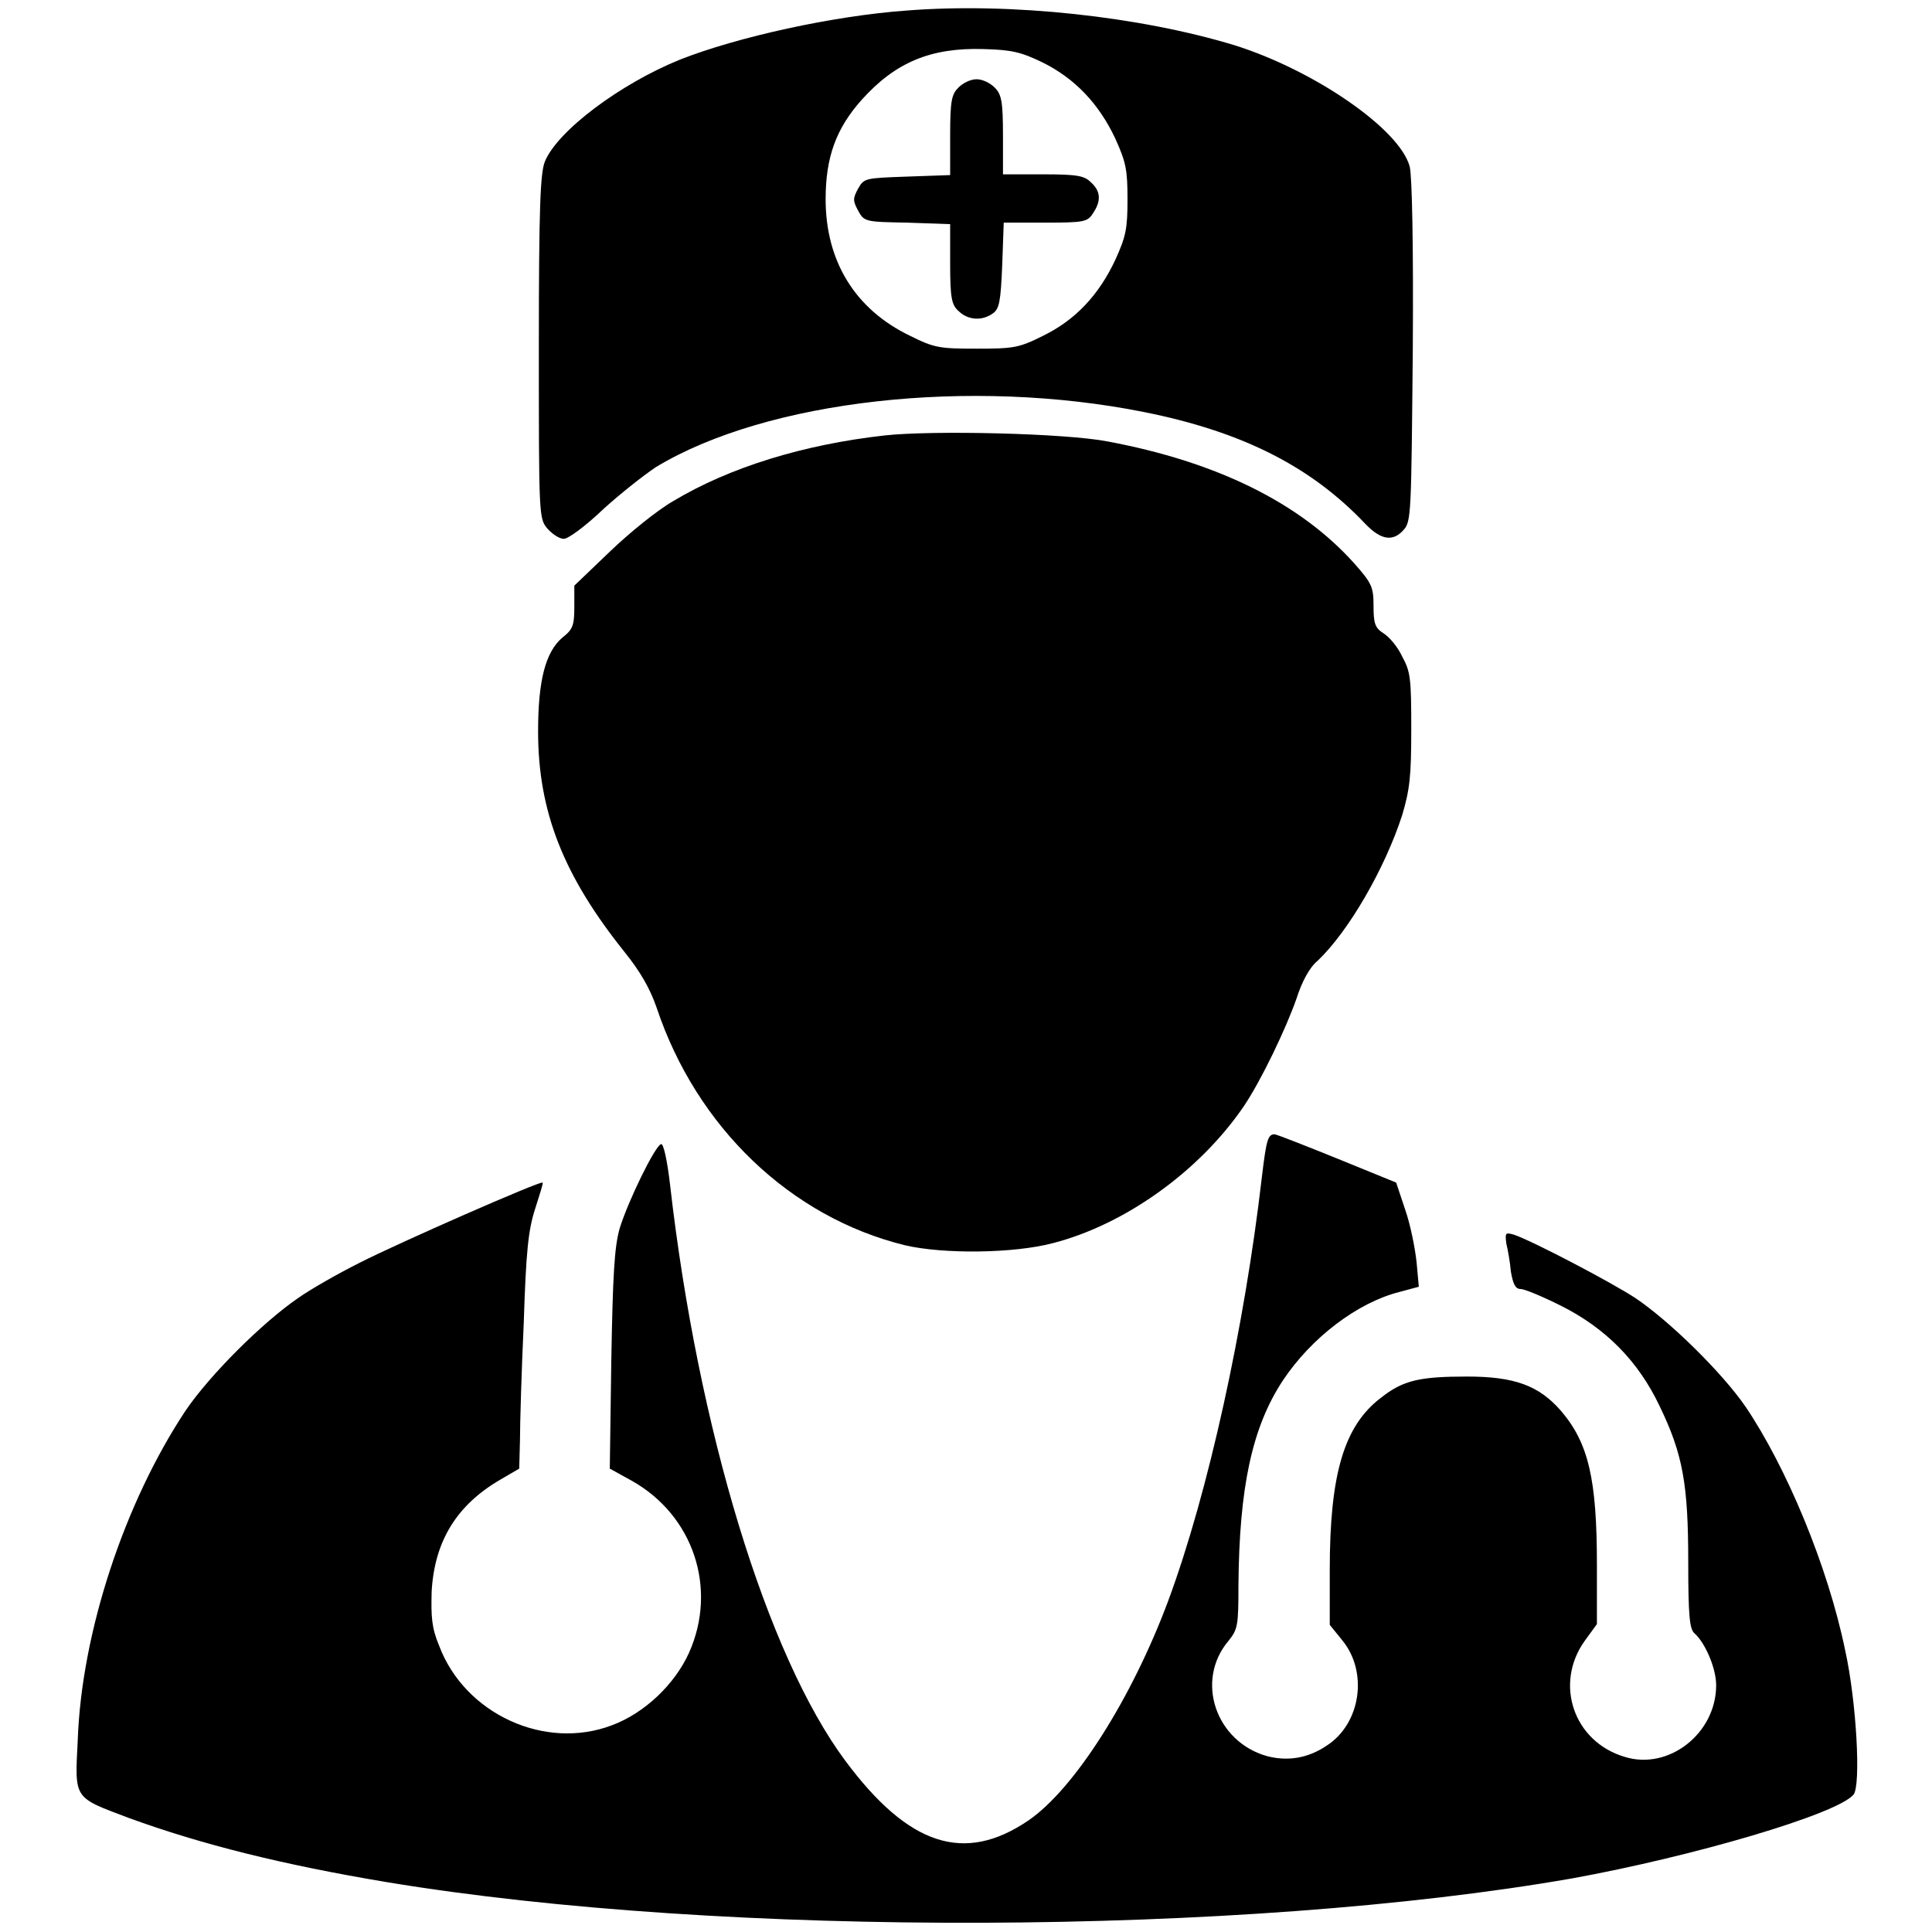 <?xml version="1.0" encoding="utf-8"?>
<!-- Svg Vector Icons : http://www.onlinewebfonts.com/icon -->
<!DOCTYPE svg PUBLIC "-//W3C//DTD SVG 1.1//EN" "http://www.w3.org/Graphics/SVG/1.1/DTD/svg11.dtd">
<svg version="1.1" xmlns="http://www.w3.org/2000/svg" xmlns:xlink="http://www.w3.org/1999/xlink" x="0px" y="0px" viewBox="0 0 256 256" enable-background="new 0 0 256 256" xml:space="preserve">
<g><g><g><path fill="#000000" d="M120.1,1.4c-9.7,0.7-22.4,3.5-30,6.5c-7.9,3.2-16.2,9.4-17.9,13.5c-0.6,1.5-0.8,5.9-0.8,24.5c0,22.2,0,22.8,1.1,24.1c0.6,0.7,1.6,1.4,2.2,1.4c0.6,0,2.9-1.7,5.2-3.9c2.3-2.1,5.5-4.6,7-5.6c14.7-8.9,41.7-11.9,64.7-7.3c13,2.6,22.1,7.2,29.3,14.8c2.1,2.2,3.7,2.4,5.1,0.8c1-1.1,1-2.3,1.2-23.6c0.1-14.4-0.1-23.2-0.4-24.5c-1.3-5-12.7-12.8-23.2-16.1C151.1,2.2,134,0.3,120.1,1.4z M138.2,8.3c4.2,2.1,7.4,5.4,9.6,10.1c1.4,3.1,1.6,4.1,1.6,8c0,3.9-0.2,4.9-1.6,8c-2.2,4.7-5.3,8-9.6,10.1c-3.2,1.6-3.9,1.7-8.8,1.7c-4.9,0-5.6-0.1-8.8-1.7c-7.3-3.5-11.2-9.9-11.2-18.1c0-5.6,1.4-9.4,4.8-13.2c4.5-5,9.2-6.9,16.1-6.7C134.1,6.6,135.3,6.9,138.2,8.3z"/><path fill="#000000" d="M127,11.6c-0.9,0.9-1.1,1.7-1.1,6.4v5.2l-5.7,0.2c-5.6,0.2-5.7,0.2-6.5,1.6c-0.7,1.3-0.7,1.6,0,2.9c0.8,1.5,1,1.5,6.5,1.6l5.7,0.2v5.2c0,4.6,0.2,5.5,1.1,6.3c1.2,1.2,3.1,1.4,4.6,0.3c0.8-0.6,1-1.5,1.2-6.4l0.2-5.6h5.5c5.1,0,5.6-0.1,6.3-1.2c1.1-1.6,1.1-2.9-0.2-4.1c-0.9-0.9-1.7-1.1-6.4-1.1h-5.3V18c0-4.6-0.2-5.5-1.1-6.4c-0.6-0.6-1.6-1.1-2.4-1.1C128.6,10.5,127.6,11,127,11.6z"/><path fill="#000000" d="M117.2,57.7c-10.7,1.2-20.5,4.2-28,8.7c-2.1,1.2-5.8,4.2-8.4,6.7l-4.7,4.5v2.8c0,2.5-0.2,3-1.6,4.1c-2.2,1.9-3.2,5.6-3.2,12.4c0,10.7,3.4,19.2,11.5,29.3c2,2.5,3.3,4.7,4.2,7.3c5.3,15.9,17.8,27.8,32.9,31.5c5.1,1.2,14.5,1.1,19.7-0.3c9.6-2.5,19.4-9.6,25.2-18.1c2.3-3.4,5.6-10.3,7-14.3c0.7-2.2,1.7-4.1,2.8-5c4.1-3.9,8.9-12.2,11.2-19.3c1-3.4,1.2-5.1,1.2-11.4c0-6.7-0.1-7.6-1.2-9.6c-0.6-1.3-1.7-2.6-2.5-3.1c-1.1-0.7-1.3-1.3-1.3-3.6c0-2.5-0.2-3-2.6-5.7c-7.2-8-18.2-13.4-32.6-16.1C141.2,57.4,123.5,57,117.2,57.7z"/><path fill="#000000" d="M167.2,156c-2.3,19.9-7.1,41.8-12.4,56.1c-4.8,12.9-12.4,24.9-18.5,29.1c-8.5,5.8-15.9,3.4-24.3-7.9c-10.4-14-19.5-43.9-23.2-76.2c-0.4-3.5-0.9-5.6-1.2-5.5c-0.8,0.2-4.4,7.6-5.5,11.2c-0.7,2.5-0.9,6.2-1.1,17.5l-0.2,14.3l2.9,1.6c8.2,4.6,11.4,14.3,7.6,22.8c-1.9,4.2-5.9,8-10.2,9.6c-8.9,3.4-19.5-1.5-22.9-10.5c-1-2.4-1.1-3.8-1-7.3c0.4-6.6,3.3-11.4,9.2-14.8l2.4-1.4l0.1-3.8c0-2.1,0.2-9.1,0.5-15.5c0.3-9.5,0.6-12.3,1.5-15.1c0.6-1.9,1.1-3.4,1-3.5c-0.2-0.3-19.1,8-24.2,10.6c-2.8,1.4-6.5,3.5-8.2,4.7c-4.8,3.3-11.7,10.2-14.9,14.9c-8.1,12.2-13.8,29.4-14.3,43.7c-0.4,7.9-0.6,7.5,6.8,10.3c9.6,3.5,20.4,6.2,34.2,8.5c44.7,7.4,113.5,7.1,157-0.5c16-2.9,35.1-8.5,37.3-11.1c1-1.2,0.4-12.3-1.1-19.1c-2.3-11.2-7.8-24.3-13.2-32.3c-3.1-4.5-10-11.3-14.6-14.4c-3.2-2.1-13.7-7.6-16.1-8.4c-1.1-0.3-1.2-0.3-1,1.2c0.2,0.8,0.5,2.5,0.6,3.7c0.3,1.7,0.6,2.3,1.3,2.3c0.5,0,2.9,1,5.3,2.2c6,3,10.3,7.4,13.1,13.3c3.1,6.4,3.8,10.4,3.8,20.7c0,7.3,0.2,8.8,0.8,9.4c1.4,1.2,2.9,4.6,2.9,6.9c0,6.4-6.3,11.3-12.1,9.5c-6.8-2-9.4-9.7-5.3-15.4l1.6-2.2v-7.8c0-11.4-1.1-16.2-4.8-20.5c-2.9-3.3-6.1-4.5-12.4-4.5c-6.3,0-8.5,0.5-11.4,2.8c-4.9,3.7-6.8,10.1-6.8,22.8v7.3l1.7,2.1c3.4,4.2,2.4,11-2.1,13.9c-2.5,1.7-5.2,2.1-7.9,1.4c-6.8-1.9-9.6-10-5.1-15.3c1.2-1.5,1.3-2,1.3-7.3c0.1-13,1.8-21,5.9-27.2c3.8-5.7,9.9-10.3,15.4-11.7l2.6-0.7l-0.3-3.3c-0.2-1.8-0.8-4.9-1.5-6.9l-1.2-3.6l-7.6-3.1c-4.2-1.7-8-3.2-8.5-3.3C168,150.3,167.8,151,167.2,156z"/></g></g></g>
</svg>
